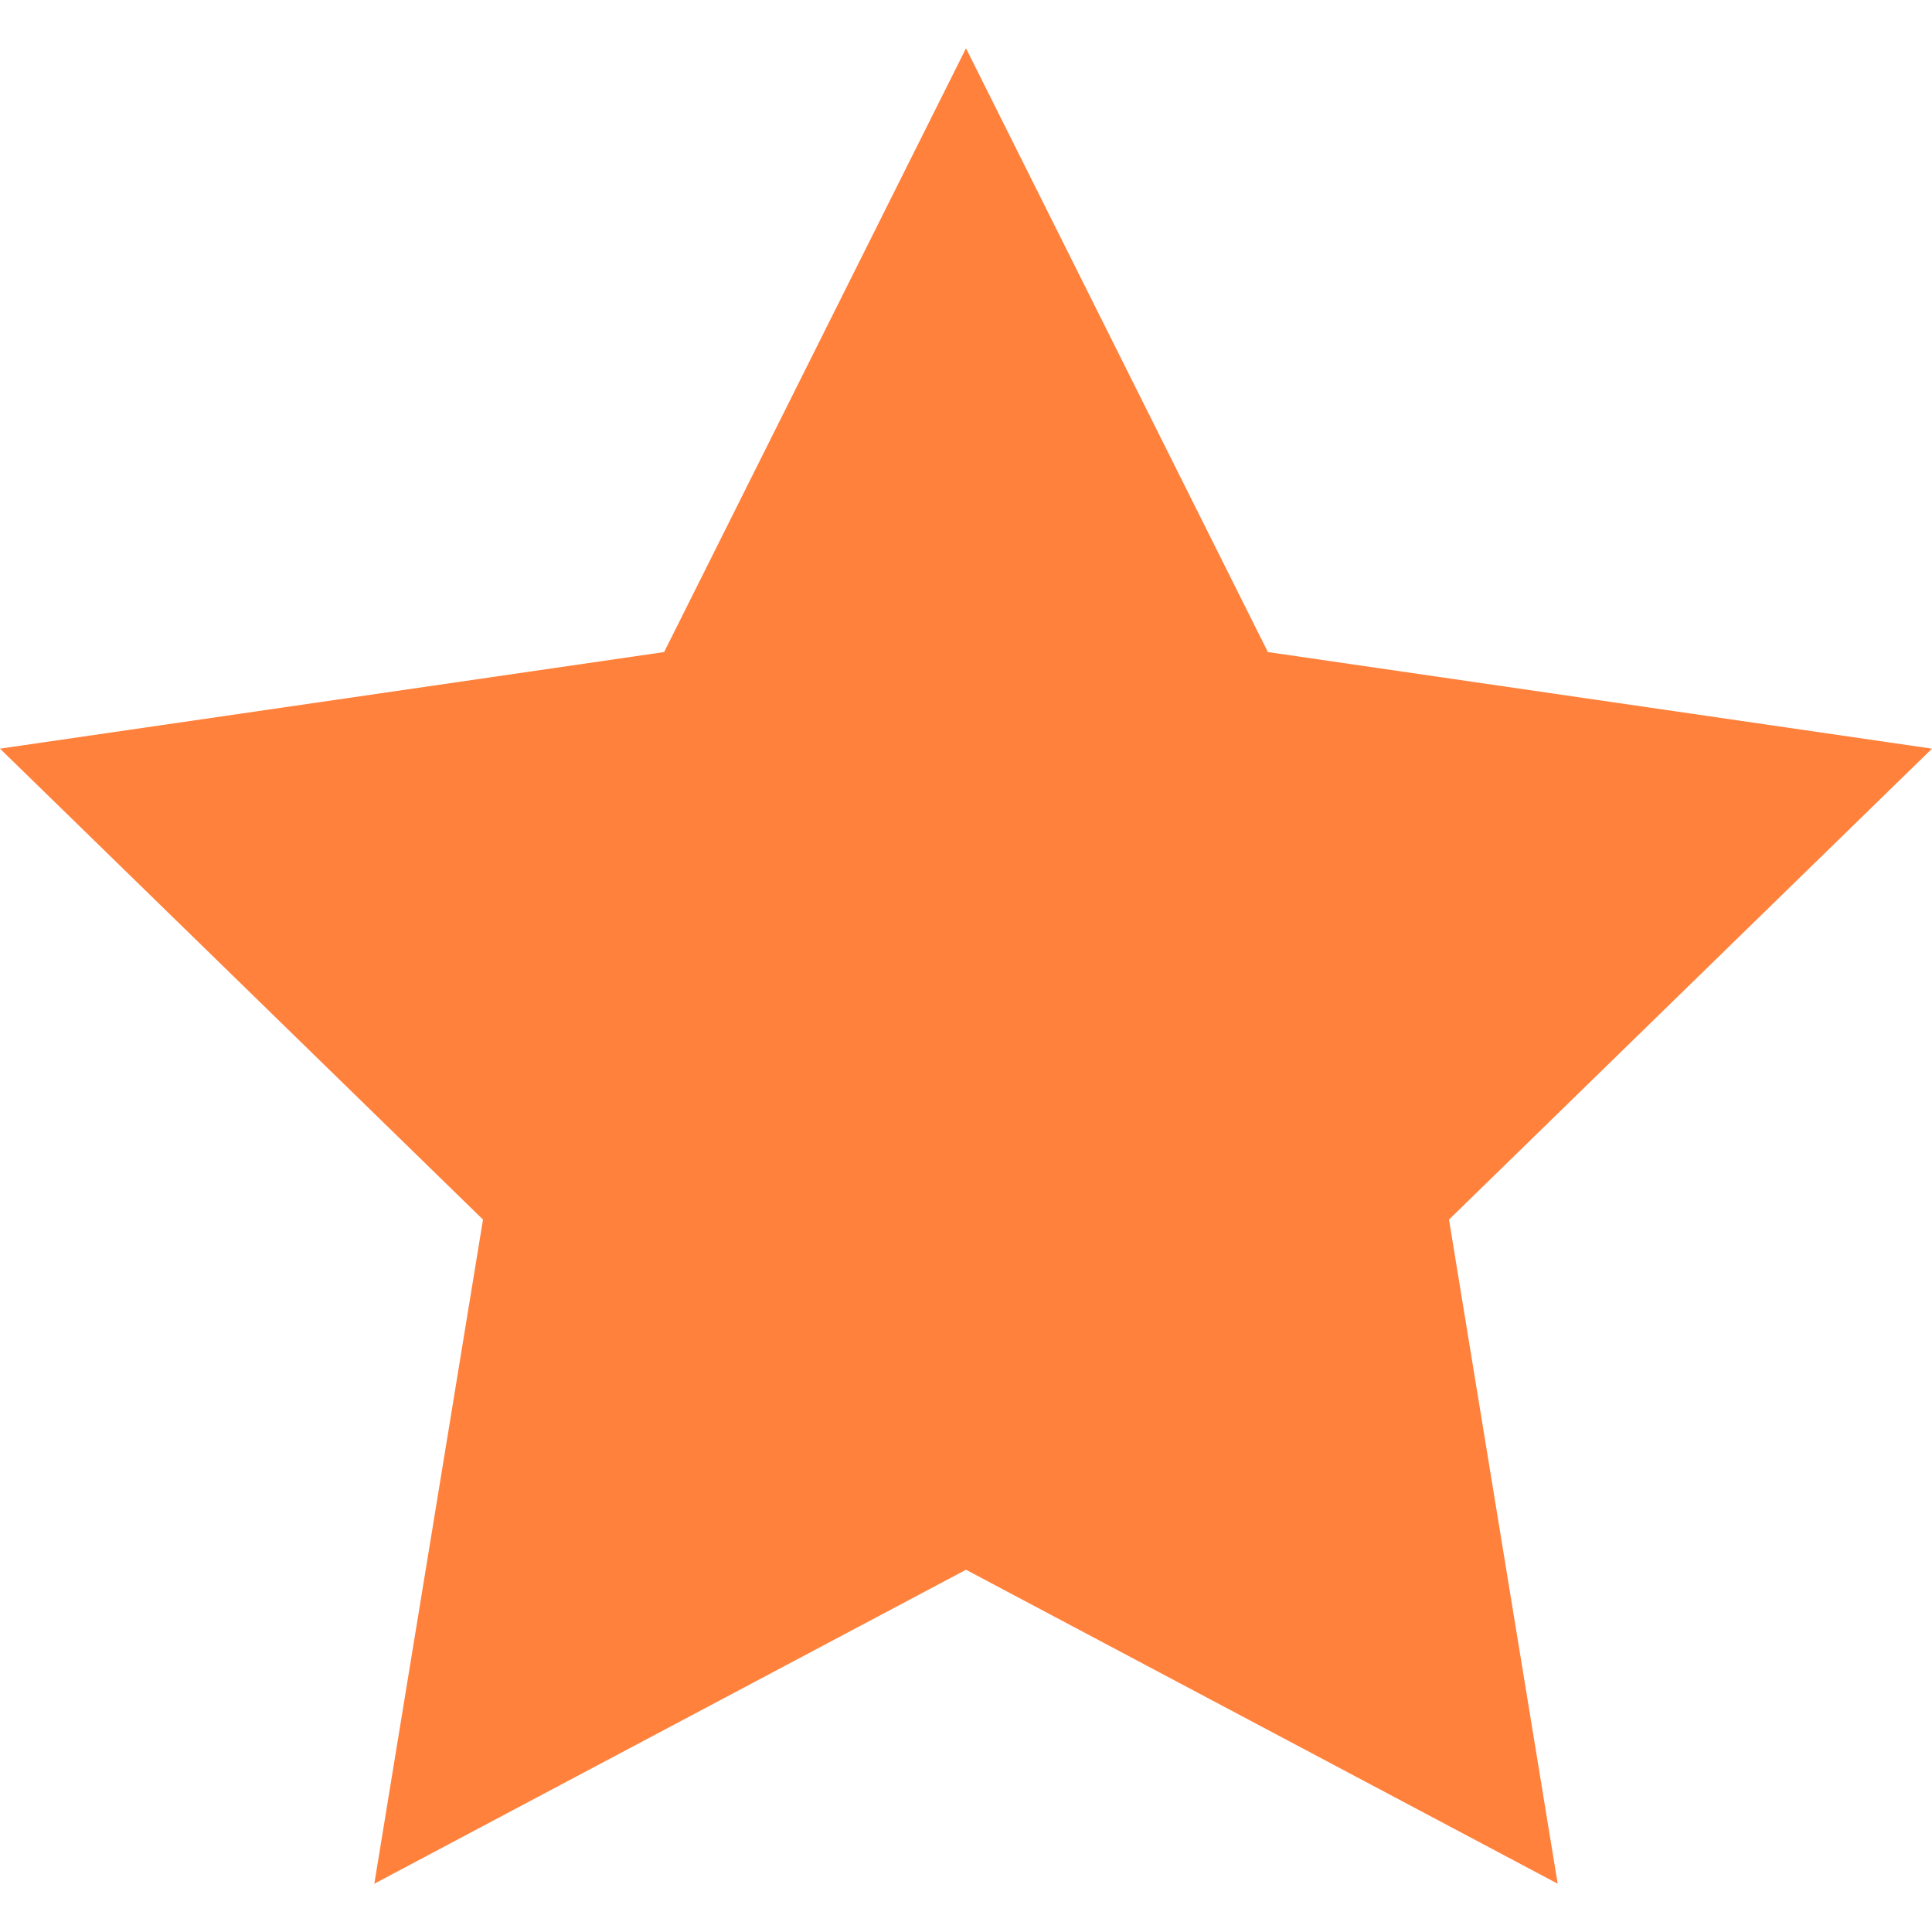 <?xml version="1.0" encoding="utf-8"?>
<!-- Generator: Adobe Illustrator 22.0.0, SVG Export Plug-In . SVG Version: 6.00 Build 0)  -->
<svg version="1.1" id="图层_1" xmlns="http://www.w3.org/2000/svg" xmlns:xlink="http://www.w3.org/1999/xlink" x="0px" y="0px"
	 viewBox="0 0 16 16" style="enable-background:new 0 0 16 16;" xml:space="preserve">
<style type="text/css">
	.st0{fill:#FFFFFF;}
	.st1{fill:#9FA0A0;}
	.st2{display:none;fill:none;stroke:#999999;stroke-miterlimit:10;}
	.st3{fill:#333333;}
	.st4{fill:#D7092F;}
	.st5{fill:#221714;}
	.st6{fill:#43AF54;}
	.st7{fill:#FF1902;}
	.st8{fill:#FF813C;}
	.st9{fill:#FAB731;}
	.st10{fill:#2EA7E0;}
	.st11{fill-rule:evenodd;clip-rule:evenodd;fill:#333333;}
	.st12{fill:#469CFD;}
</style>
<polygon class="st8" points="8,0.4 10.5,5.4 16,6.2 12,10.1 12.9,15.6 8,13 3.1,15.6 4,10.1 0,6.2 5.5,5.4 "/>
</svg>
